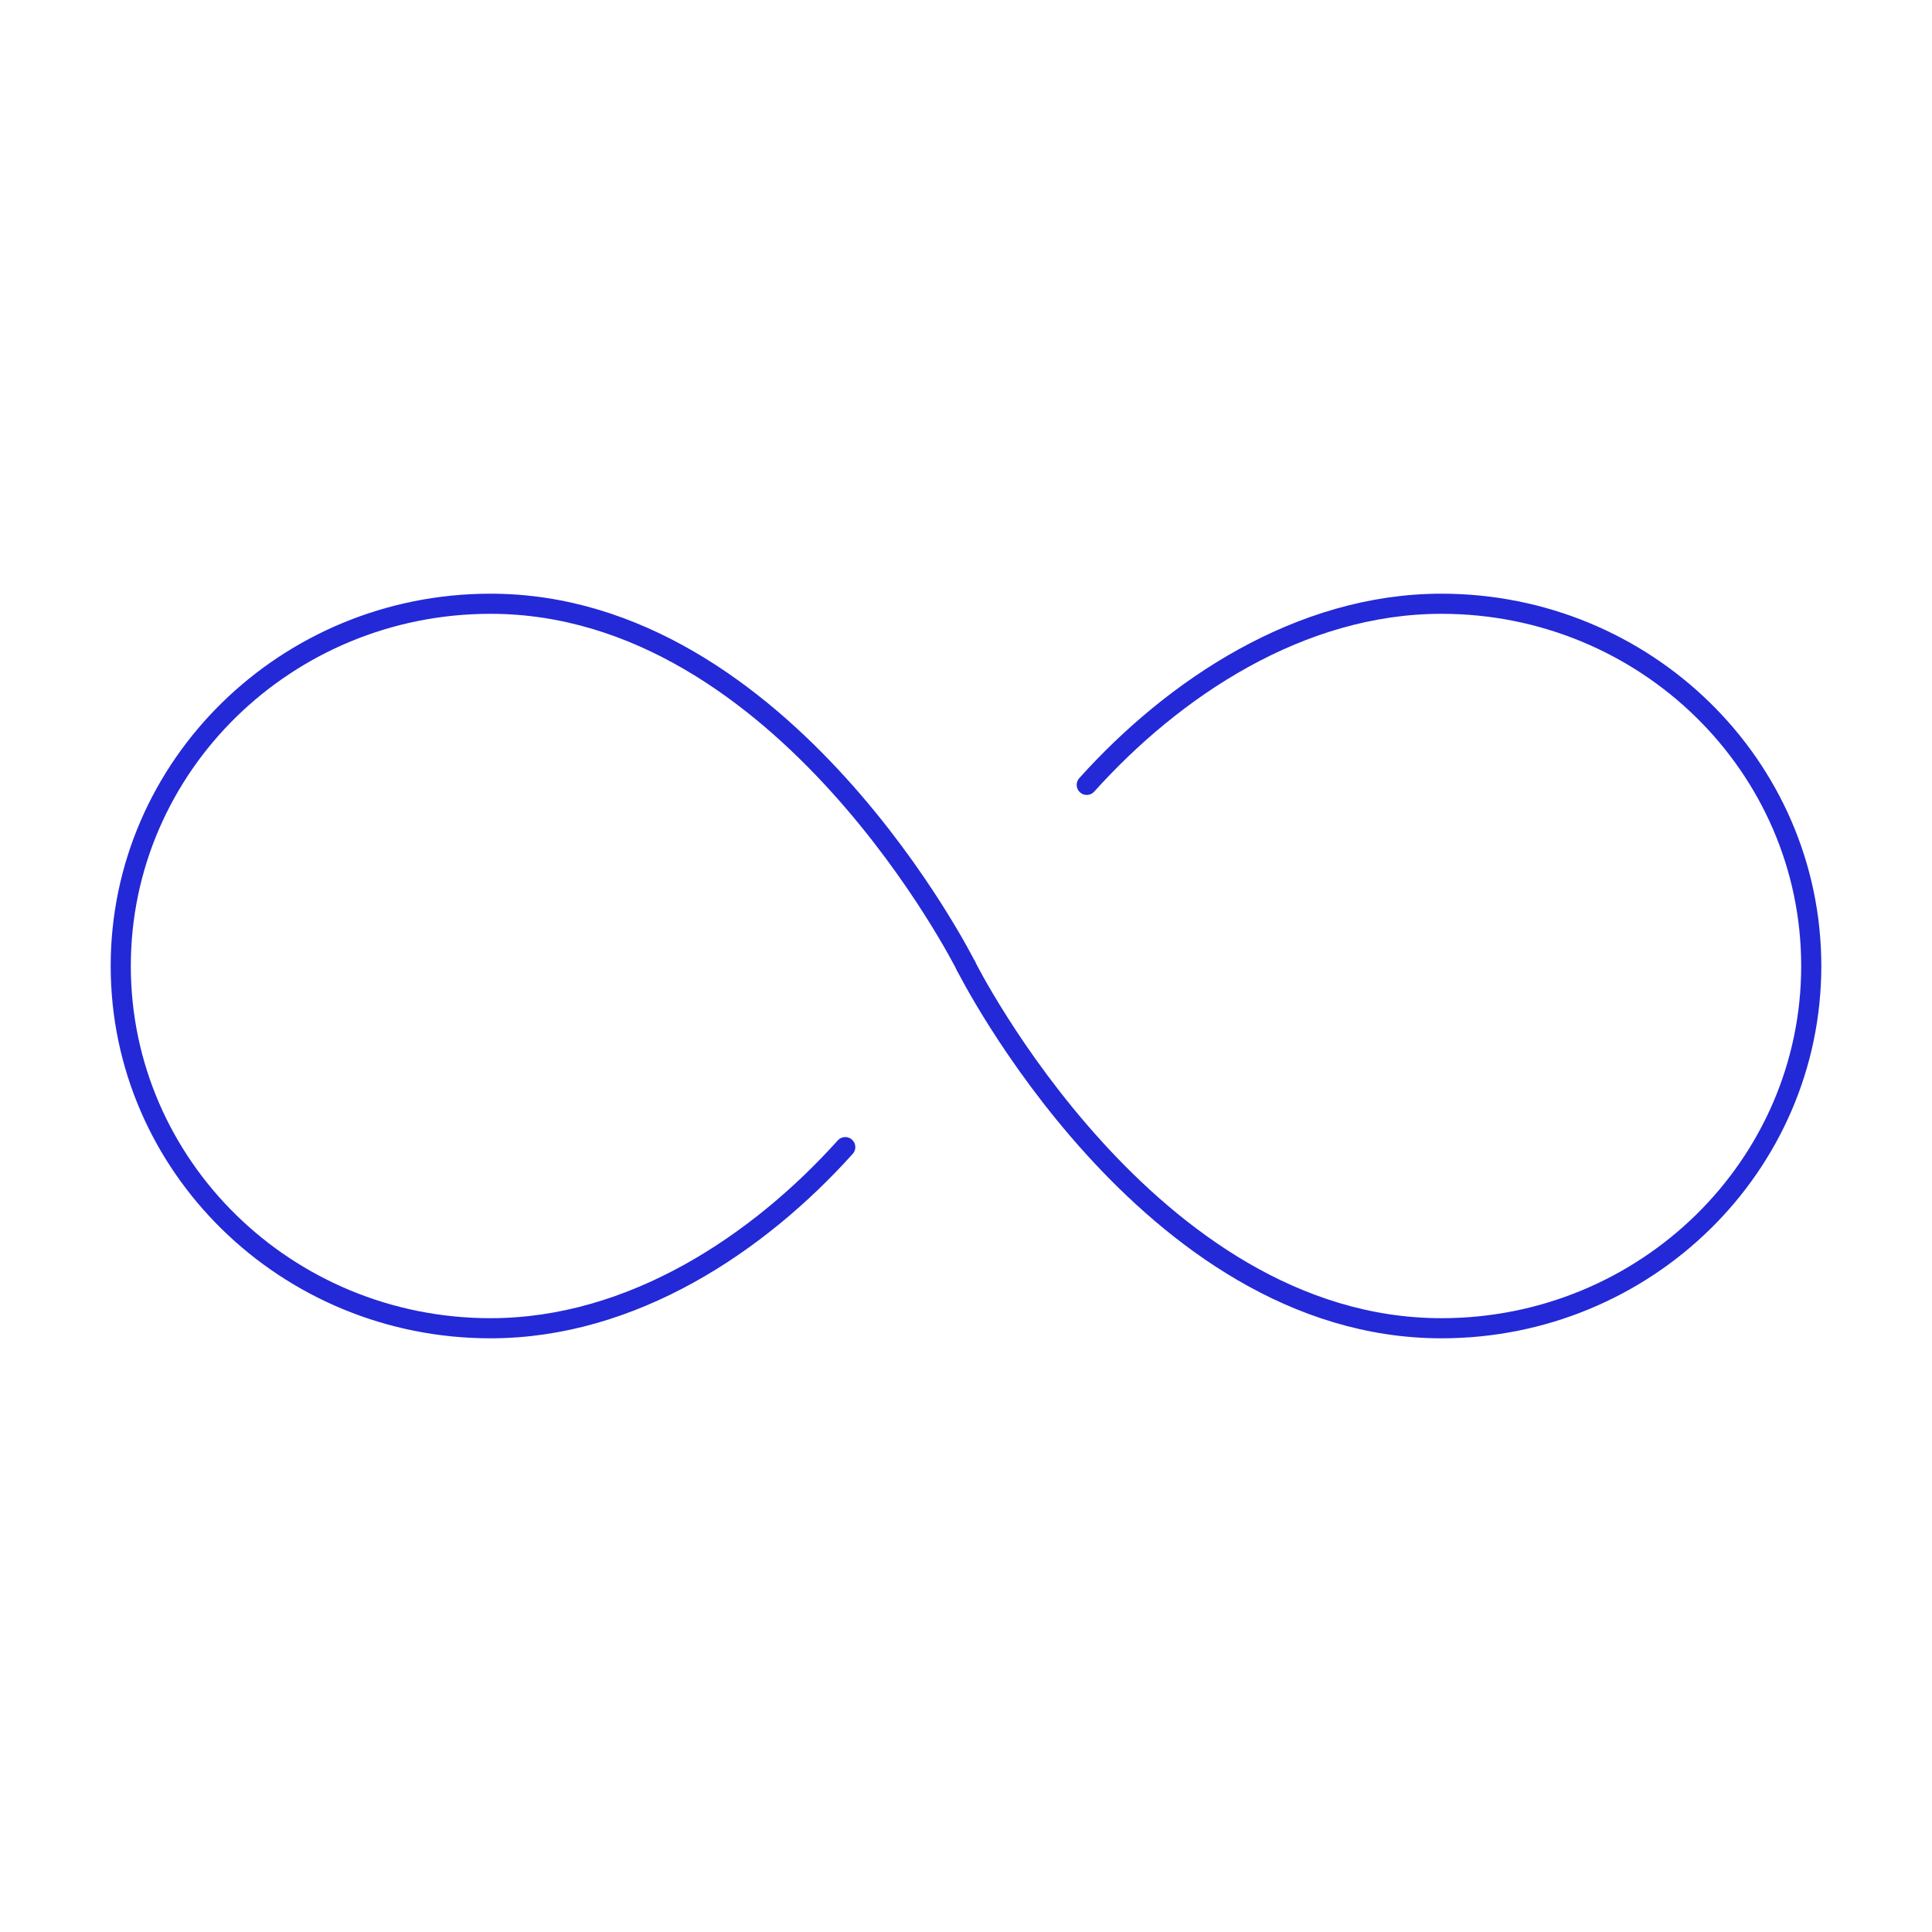 <svg width="96" height="96" viewBox="0 0 96 96" fill="none" xmlns="http://www.w3.org/2000/svg">
<path d="M48 48C48 48 39 30 24.375 30C14.227 30 6 38.062 6 48C6 57.938 14.227 66 24.375 66C31.408 66 37.688 61.798 42 57" stroke="#2329D6" stroke-miterlimit="10" stroke-linecap="round"/>
<path d="M48 48C48 48 57 66 71.625 66C81.772 66 90 57.938 90 48C90 38.062 81.772 30 71.625 30C64.592 30 58.312 34.202 54 39" stroke="#2329D6" stroke-miterlimit="10" stroke-linecap="round"/>
</svg>
